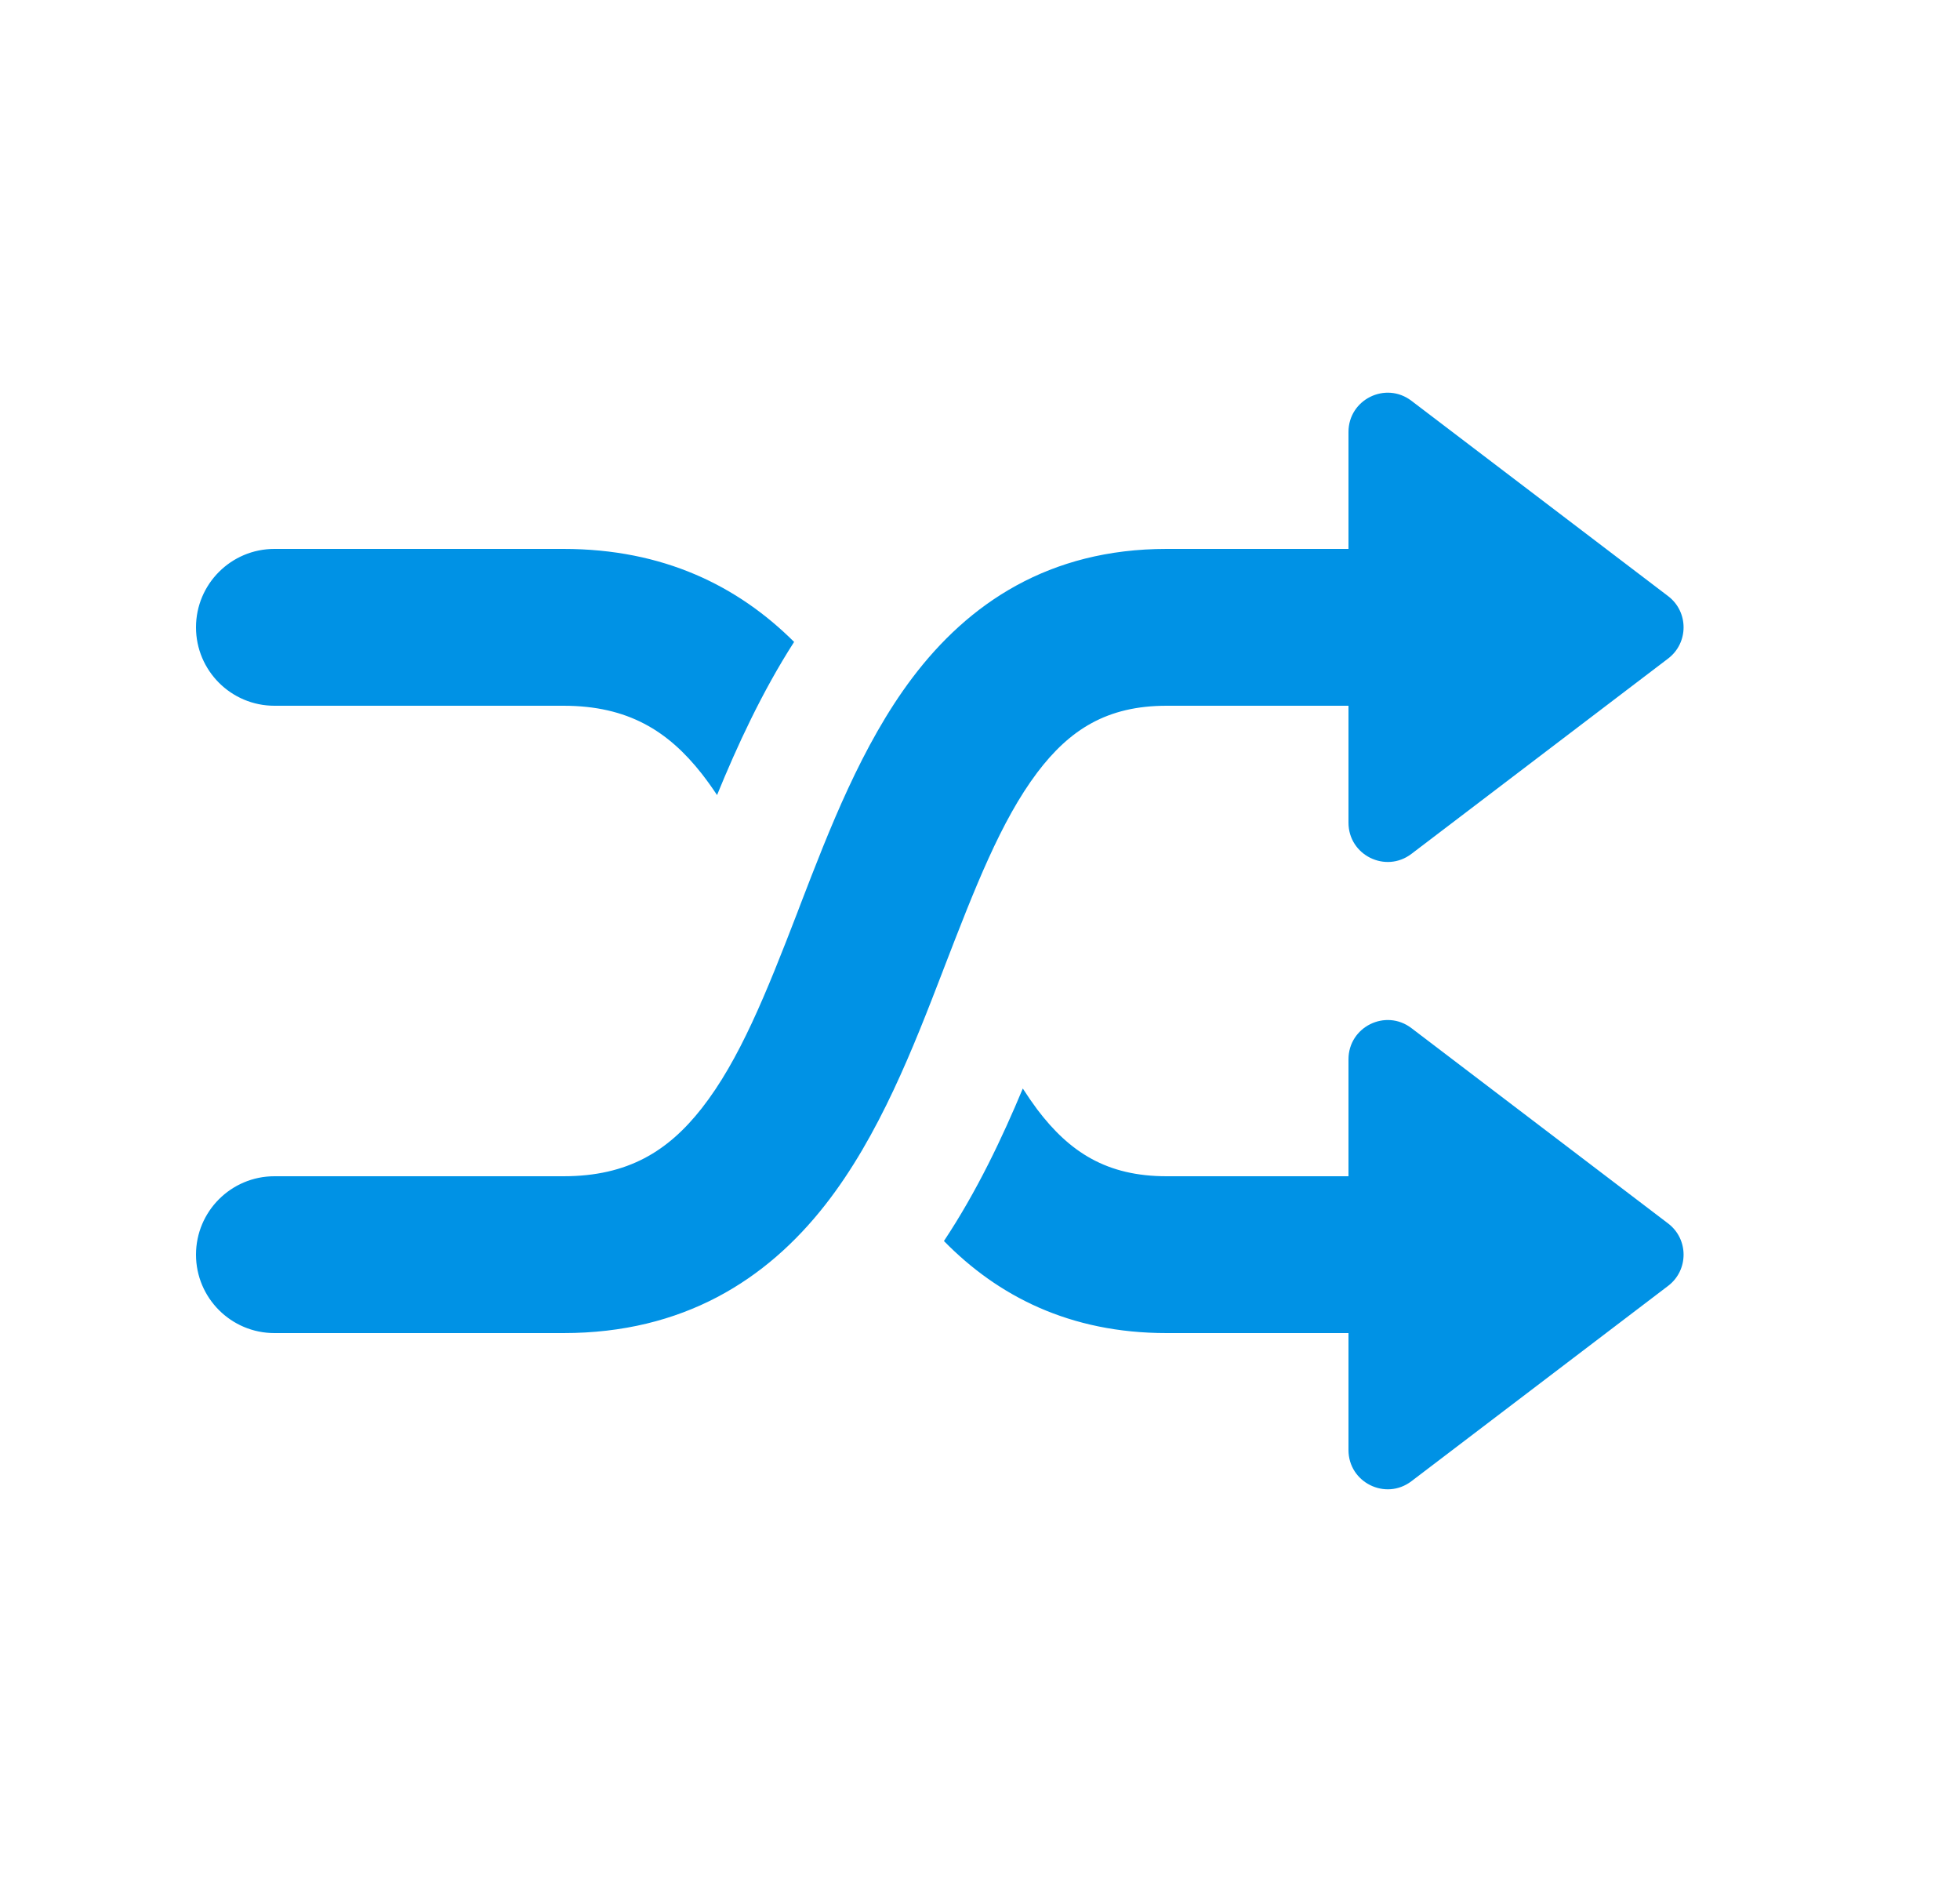 <svg width="25" height="24" viewBox="0 0 25 24" fill="none" xmlns="http://www.w3.org/2000/svg">
<path fill-rule="evenodd" clip-rule="evenodd" d="M17.2 10.491V9L14.88 9C14.118 9 13.643 9.306 13.23 9.852C12.767 10.467 12.436 11.319 12.035 12.359L12.026 12.383L12.026 12.383C11.655 13.346 11.216 14.485 10.524 15.367C9.775 16.323 8.713 17 7.187 17L3.5 17C2.948 17 2.5 16.552 2.5 16C2.5 15.448 2.948 15 3.5 15L7.187 15C8.012 15 8.523 14.678 8.951 14.133C9.43 13.522 9.771 12.673 10.169 11.641L10.213 11.525C10.573 10.59 10.993 9.498 11.634 8.648C12.353 7.694 13.381 7 14.88 7L17.2 7L17.2 5.509C17.2 5.095 17.673 4.86 18.003 5.111L21.277 7.602C21.54 7.802 21.54 8.198 21.277 8.398L18.003 10.889C17.673 11.14 17.2 10.905 17.2 10.491ZM17.2 15V13.509C17.2 13.095 17.673 12.86 18.003 13.111L21.277 15.602C21.54 15.802 21.54 16.198 21.277 16.398L18.003 18.889C17.673 19.14 17.2 18.905 17.2 18.491L17.2 17H14.88C13.643 17 12.727 16.527 12.04 15.826C12.462 15.191 12.787 14.502 13.046 13.881C13.106 13.975 13.167 14.063 13.23 14.148C13.643 14.694 14.118 15 14.88 15H17.2ZM7.187 7C8.463 7 9.413 7.473 10.129 8.186C9.719 8.824 9.4 9.518 9.146 10.139C9.083 10.044 9.018 9.953 8.951 9.867C8.523 9.323 8.012 9 7.187 9L3.5 9C2.948 9 2.5 8.552 2.5 8C2.5 7.448 2.948 7 3.5 7H7.187Z" fill="#0092E5"/>
</svg>
